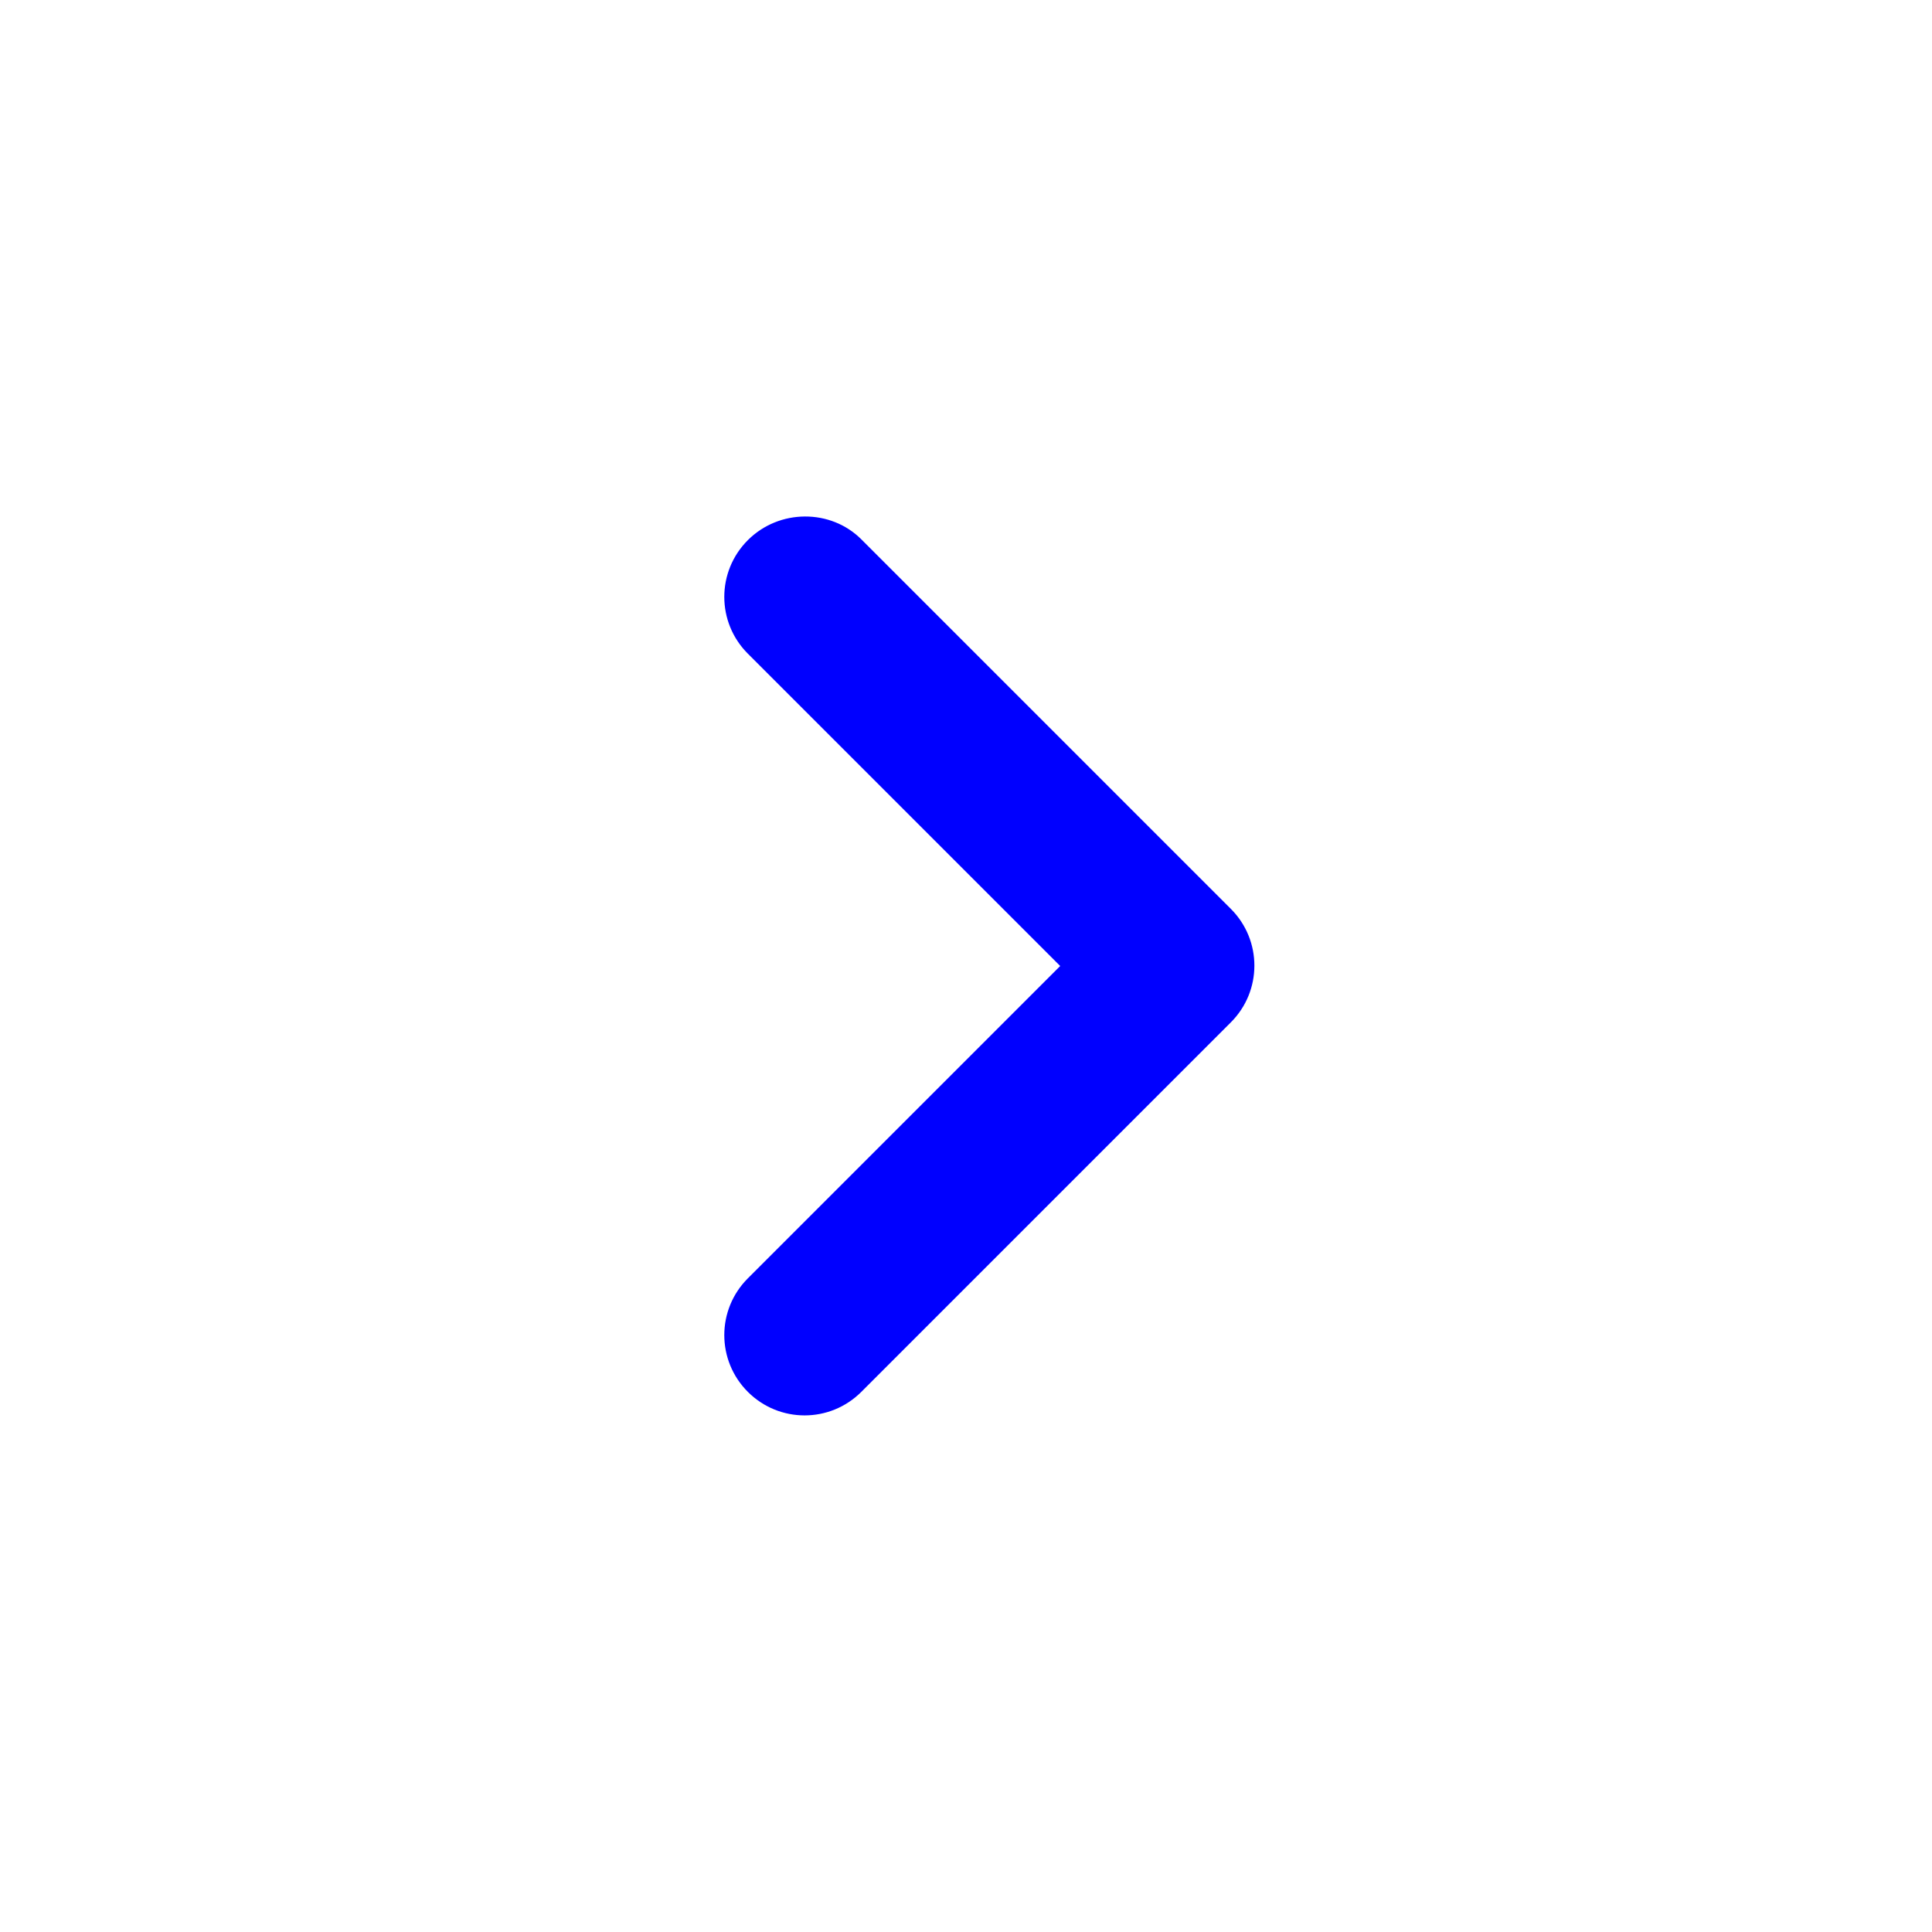 <svg width="100" height="100" viewBox="0 0 100 100" fill="none" xmlns="http://www.w3.org/2000/svg">
<path d="M38.708 27.958C37.083 29.583 37.083 32.208 38.708 33.833L54.875 50L38.708 66.167C37.083 67.792 37.083 70.417 38.708 72.042C40.333 73.667 42.958 73.667 44.583 72.042L63.708 52.917C65.333 51.292 65.333 48.667 63.708 47.042L44.583 27.917C43 26.333 40.333 26.333 38.708 27.958Z" fill="#0000FF"/>
</svg>
